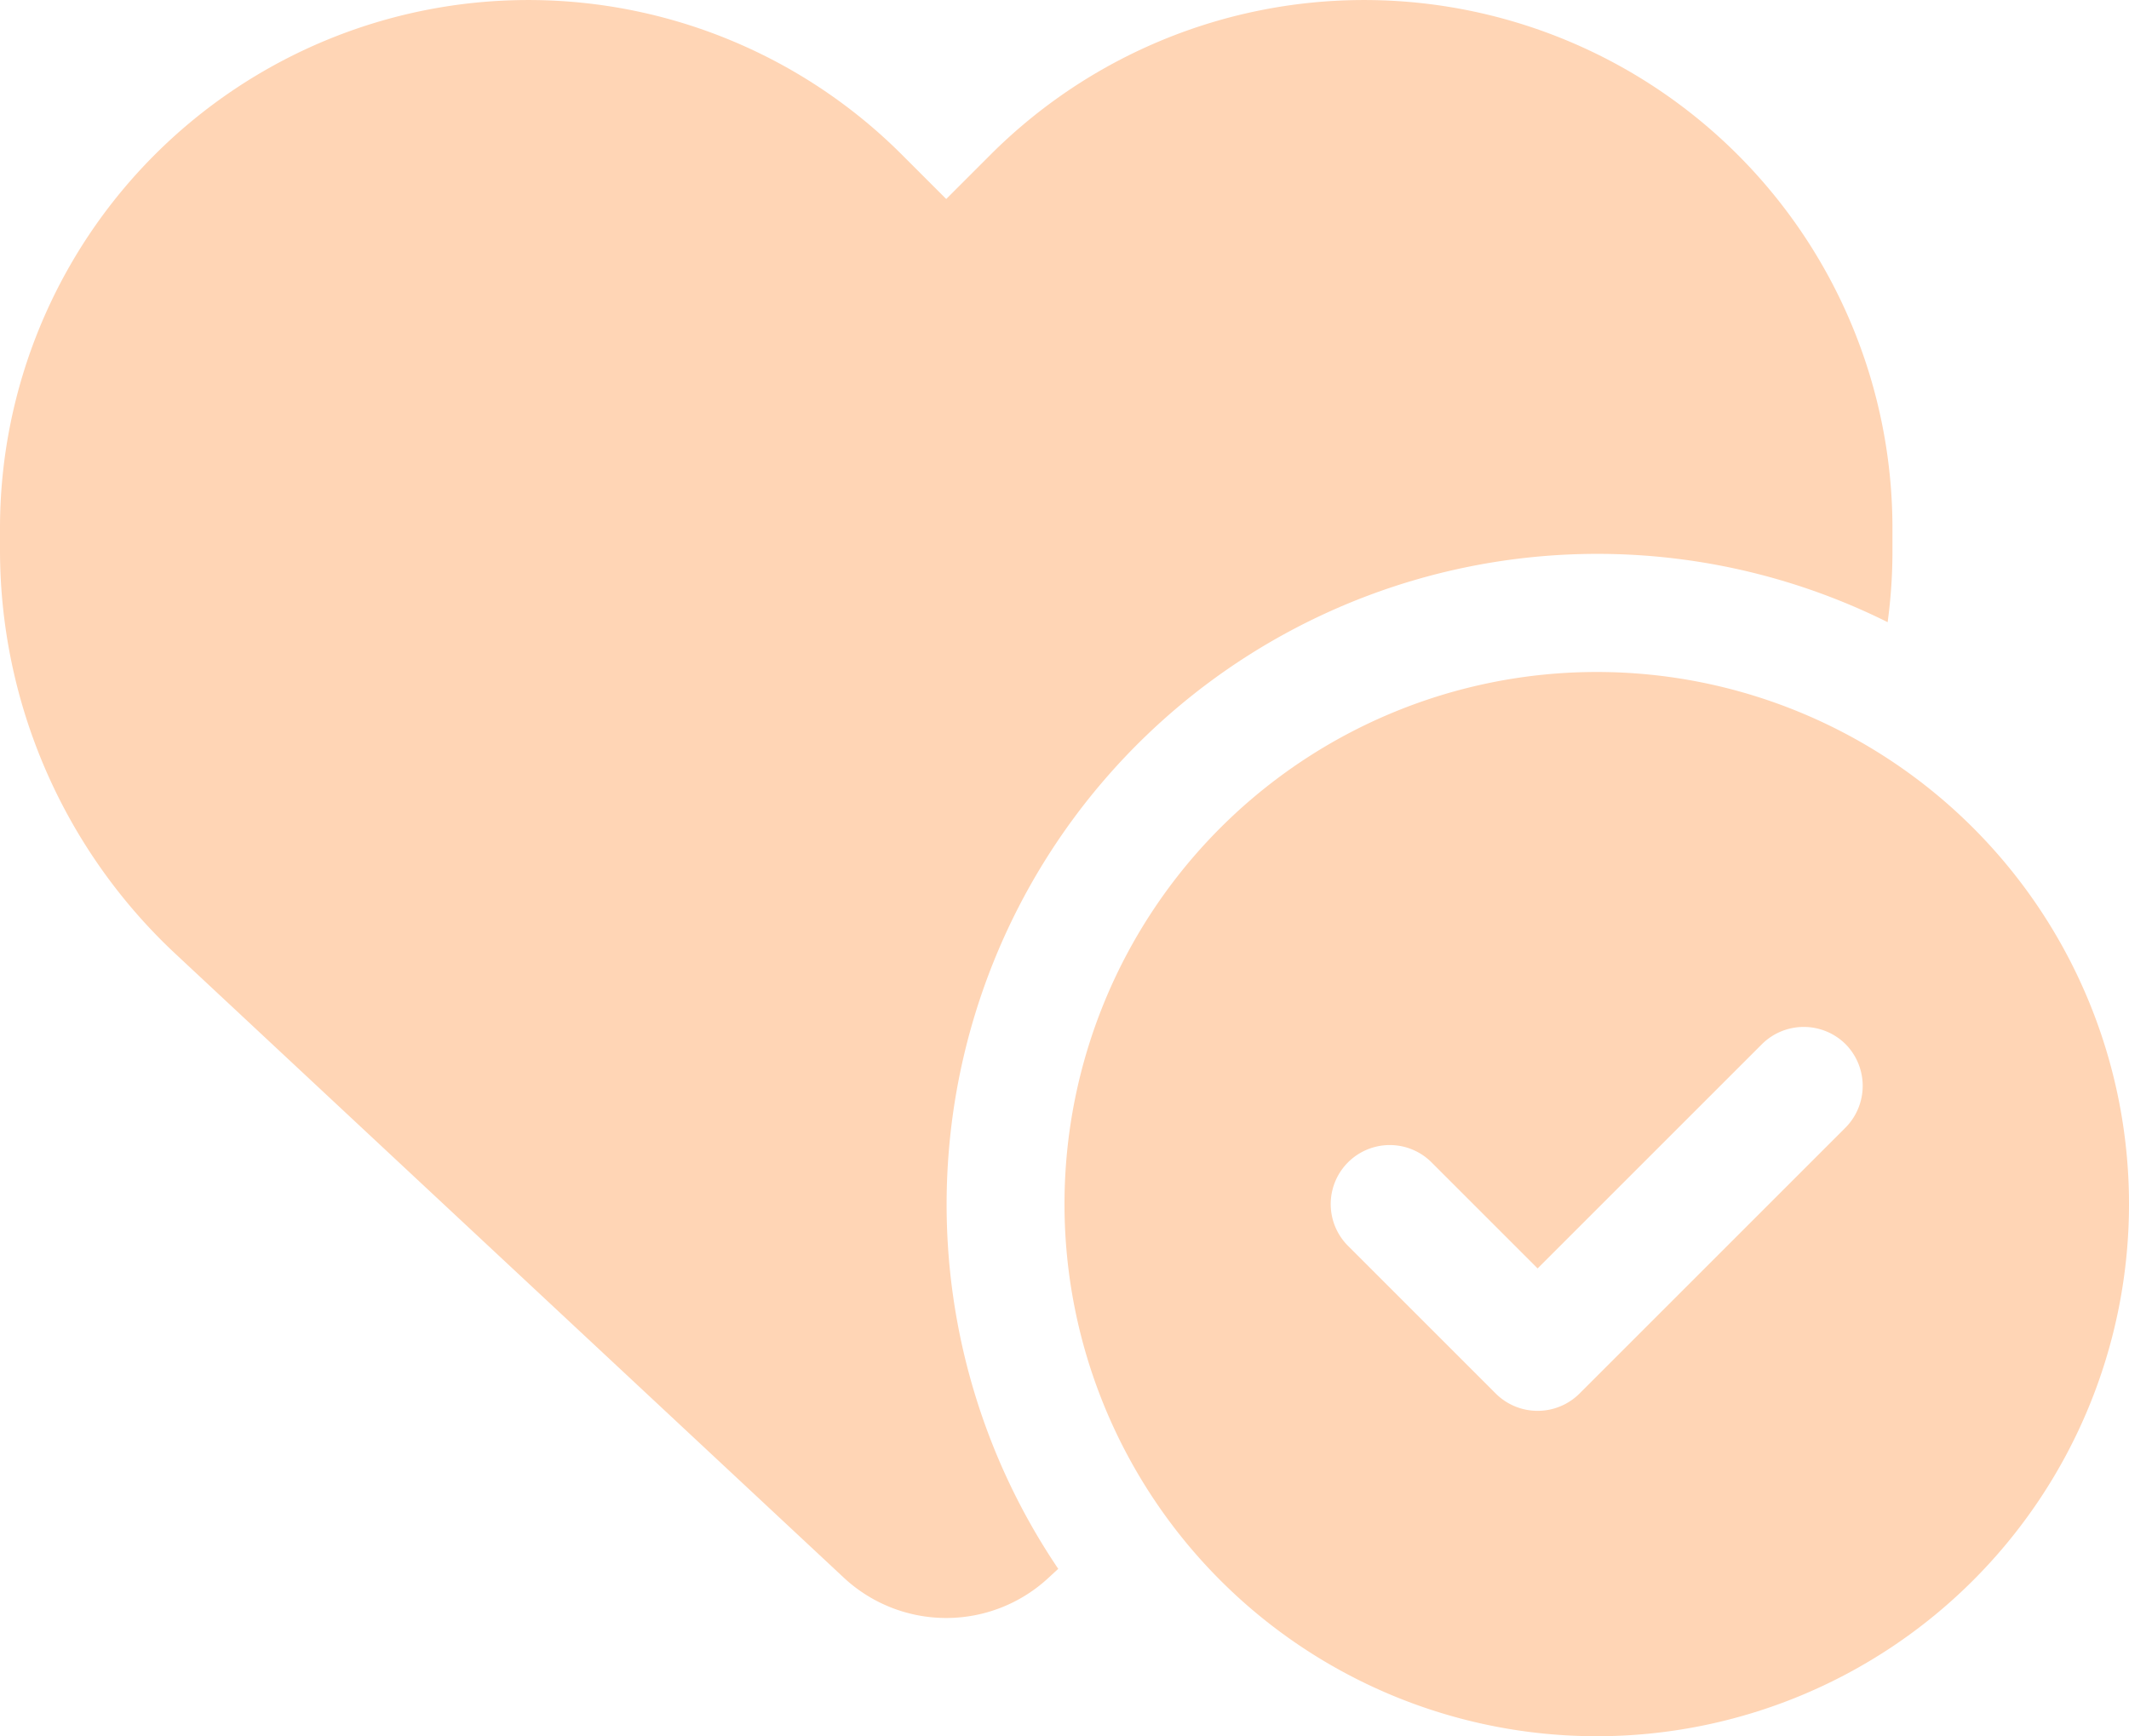 <?xml version="1.0" encoding="UTF-8"?>
<svg xmlns="http://www.w3.org/2000/svg" xmlns:xlink="http://www.w3.org/1999/xlink" id="Groupe_116" data-name="Groupe 116" width="65" height="53.021" viewBox="0 0 65 53.021">
  <defs>
    <clipPath id="clip-path">
      <rect id="Rectangle_13" data-name="Rectangle 13" width="65" height="53.021" fill="#ffd5b5"></rect>
    </clipPath>
  </defs>
  <g id="Groupe_8" data-name="Groupe 8" clip-path="url(#clip-path)">
    <path id="Tracé_7" data-name="Tracé 7" d="M5.372,29.143,25.763,48.18a4.587,4.587,0,0,0,6.252,0l.294-.271A19.868,19.868,0,0,1,57.631,19a16.071,16.071,0,0,0,.147-2.212v-.655A16.131,16.131,0,0,0,30.243,4.723L28.889,6.077,27.535,4.723A16.131,16.131,0,0,0,0,16.132v.655A16.882,16.882,0,0,0,5.372,29.143ZM65,36.771a16.25,16.25,0,1,0-16.25,16.25A16.25,16.25,0,0,0,65,36.771m-8.655-4.886a1.812,1.812,0,0,1,0,2.55L48.22,42.56a1.812,1.812,0,0,1-2.55,0l-4.514-4.514a1.8,1.8,0,1,1,2.55-2.55l3.239,3.239,6.85-6.85A1.812,1.812,0,0,1,56.345,31.885Z" transform="translate(0 0)" fill="#ffd5b5"></path>
  </g>
</svg>
